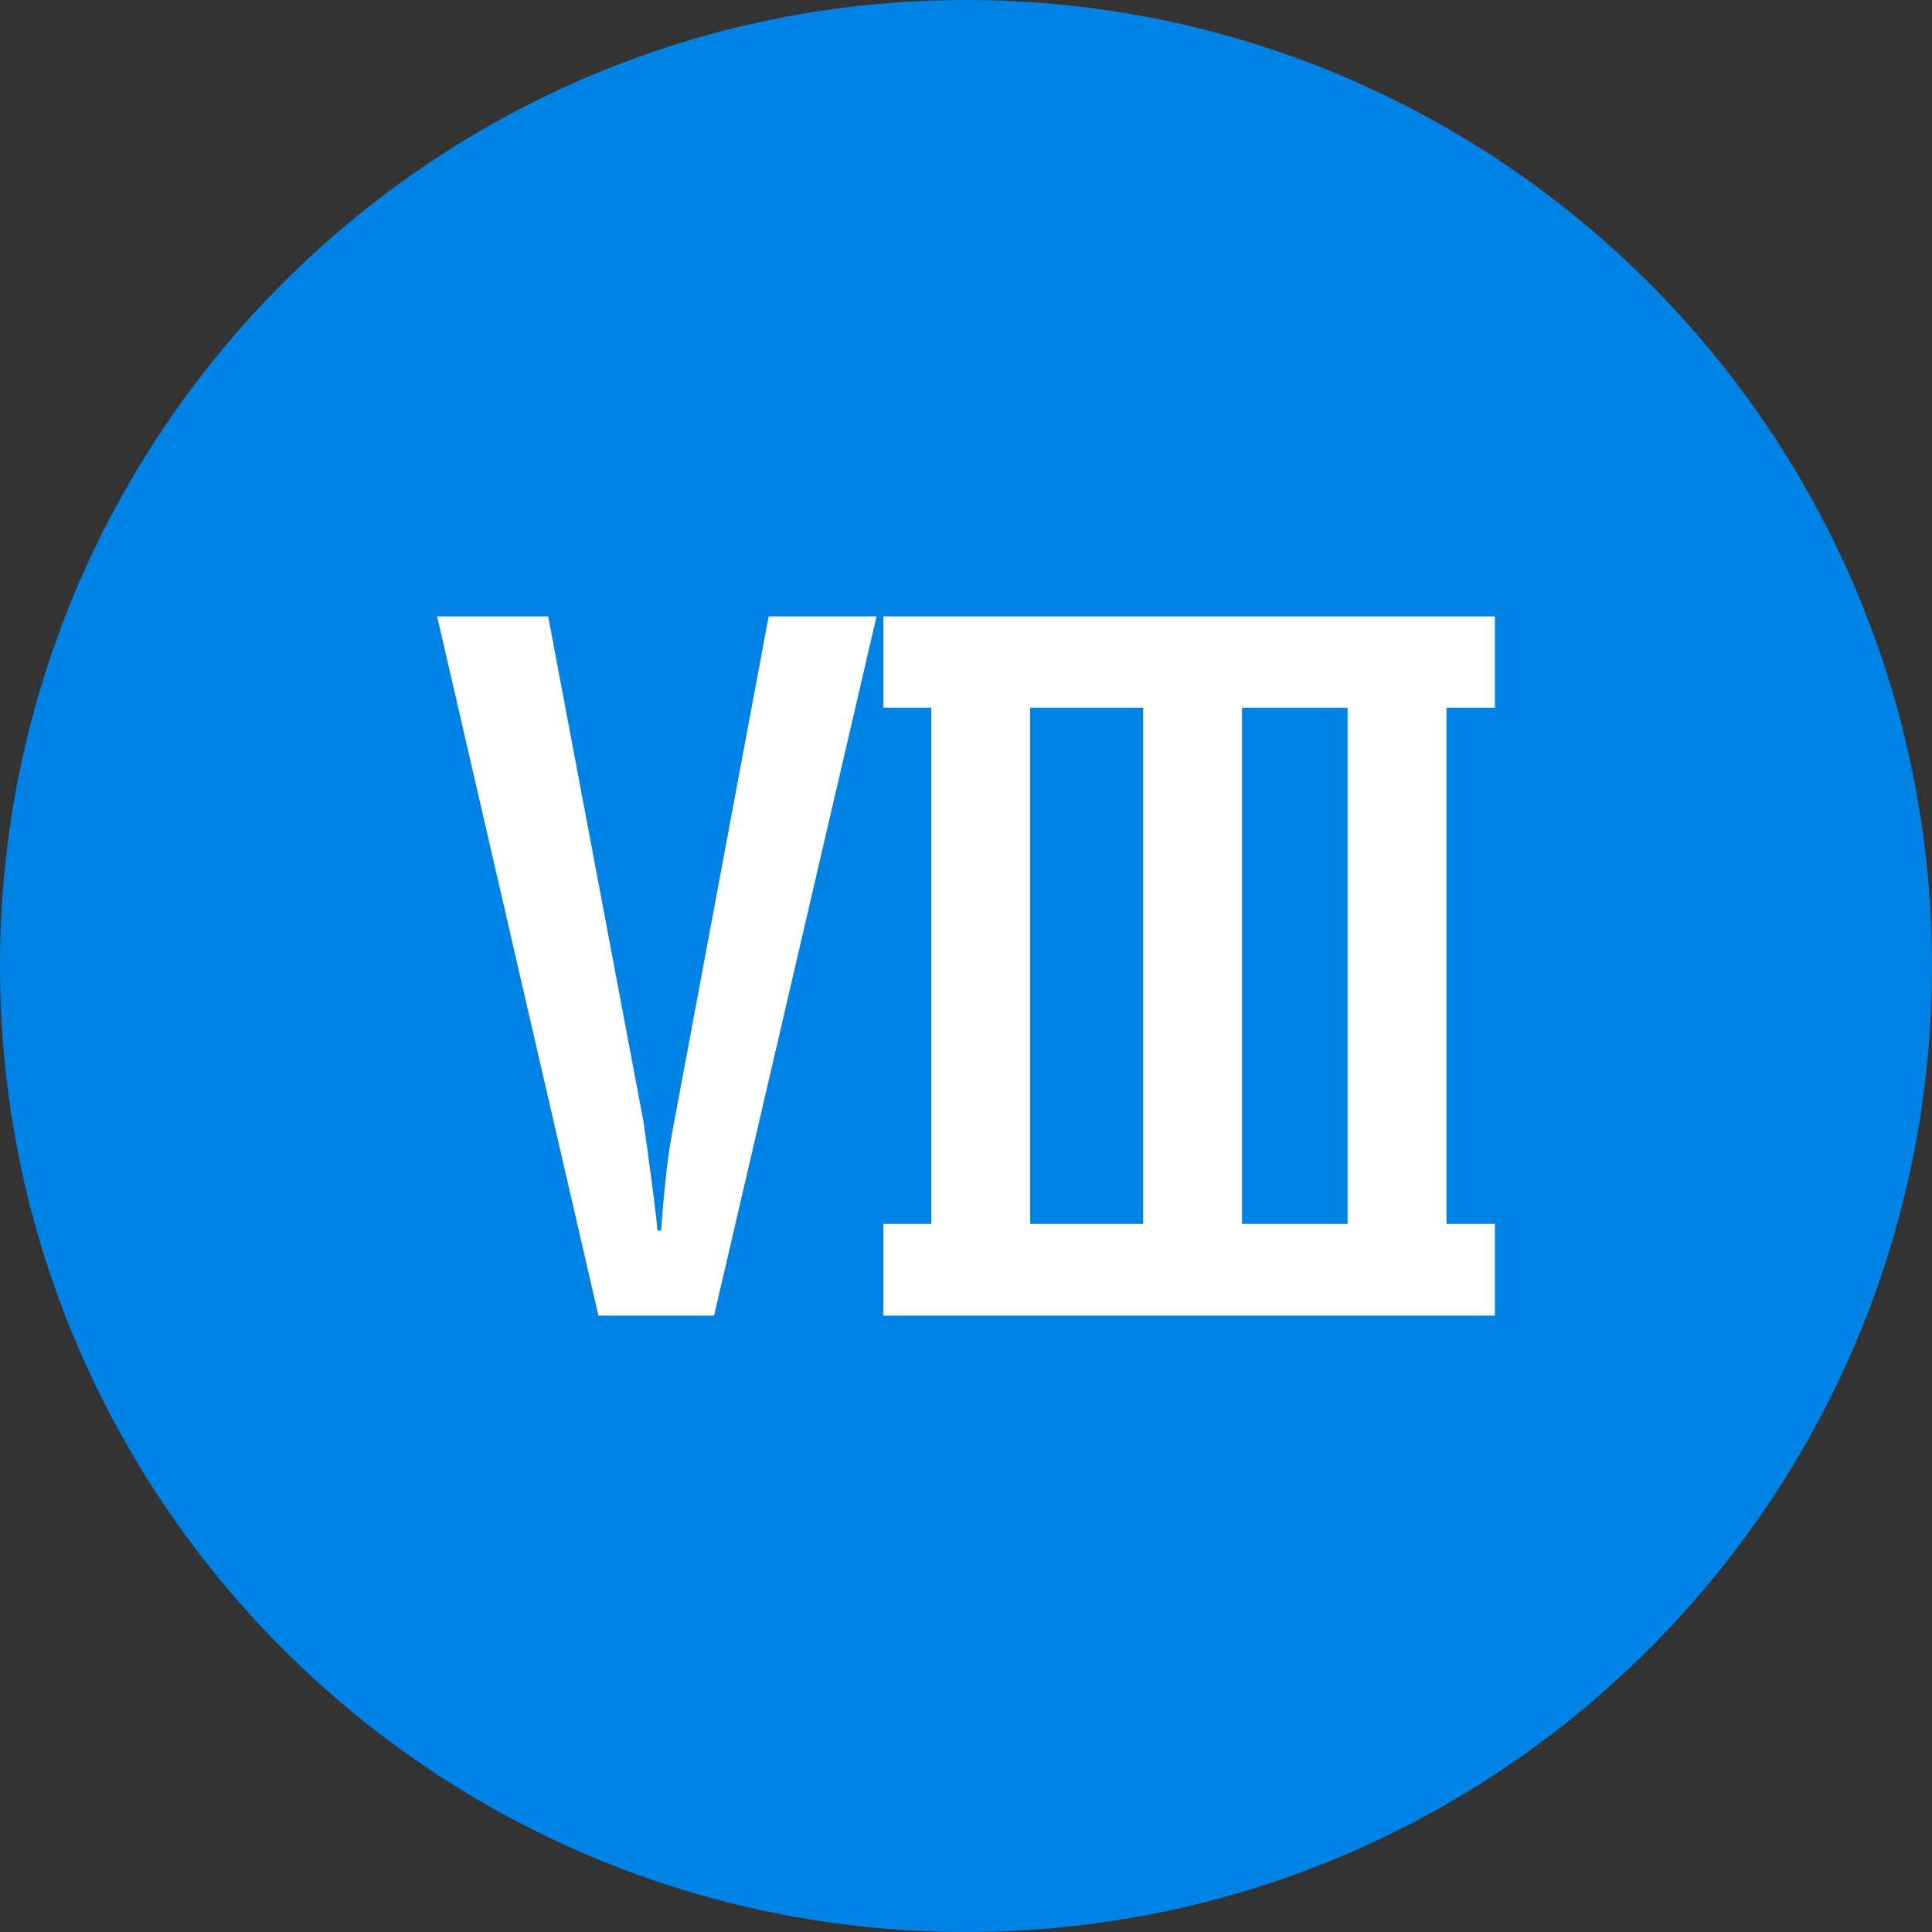 <svg xmlns="http://www.w3.org/2000/svg" shape-rendering="geometricPrecision" text-rendering="geometricPrecision" image-rendering="optimizeQuality" fill-rule="evenodd" clip-rule="evenodd" viewBox="0 0 512 512"><rect x="0" y="0" width="512" height="512" fill="#333333" stroke="none"/><path fill="#0183E5" stroke="#0183E5" stroke-width=".288" stroke-miterlimit="22.926" d="M255.997.144c70.647 0 134.618 28.641 180.915 74.944 46.303 46.302 74.944 110.267 74.944 180.915 0 70.647-28.641 134.612-74.944 180.909-46.297 46.303-110.268 74.944-180.915 74.944-70.648 0-134.613-28.641-180.909-74.944C28.785 390.615.144 326.644.144 256.003c0-70.648 28.641-134.613 74.944-180.915C121.384 28.785 185.355.144 255.997.144z"/><path fill="#fff" fill-rule="nonzero" d="M246.806 187.539h-12.707v-24.19h162.053v24.19h-12.829v136.805h12.829v24.312H234.099v-24.312h12.707V187.539zm95.166 0h-12.829v136.805H357.13V187.539h-15.158zm-68.974 136.805h29.953V187.539h-29.953v136.805zm-97.781 1.797c.245-3.758.615-8.172 1.146-13.238.49-5.068 1.265-10.298 2.328-15.733l25.008-133.821H232.3l-43.066 185.307h-30.646l-42.743-185.307h29.422l25.293 134.066c.285 2.248.654 4.659 1.021 7.315.326 2.615.696 5.271 1.063 7.886.367 2.657.654 5.149.94 7.478.286 2.37.531 4.372.653 6.047h.98z"/></svg>